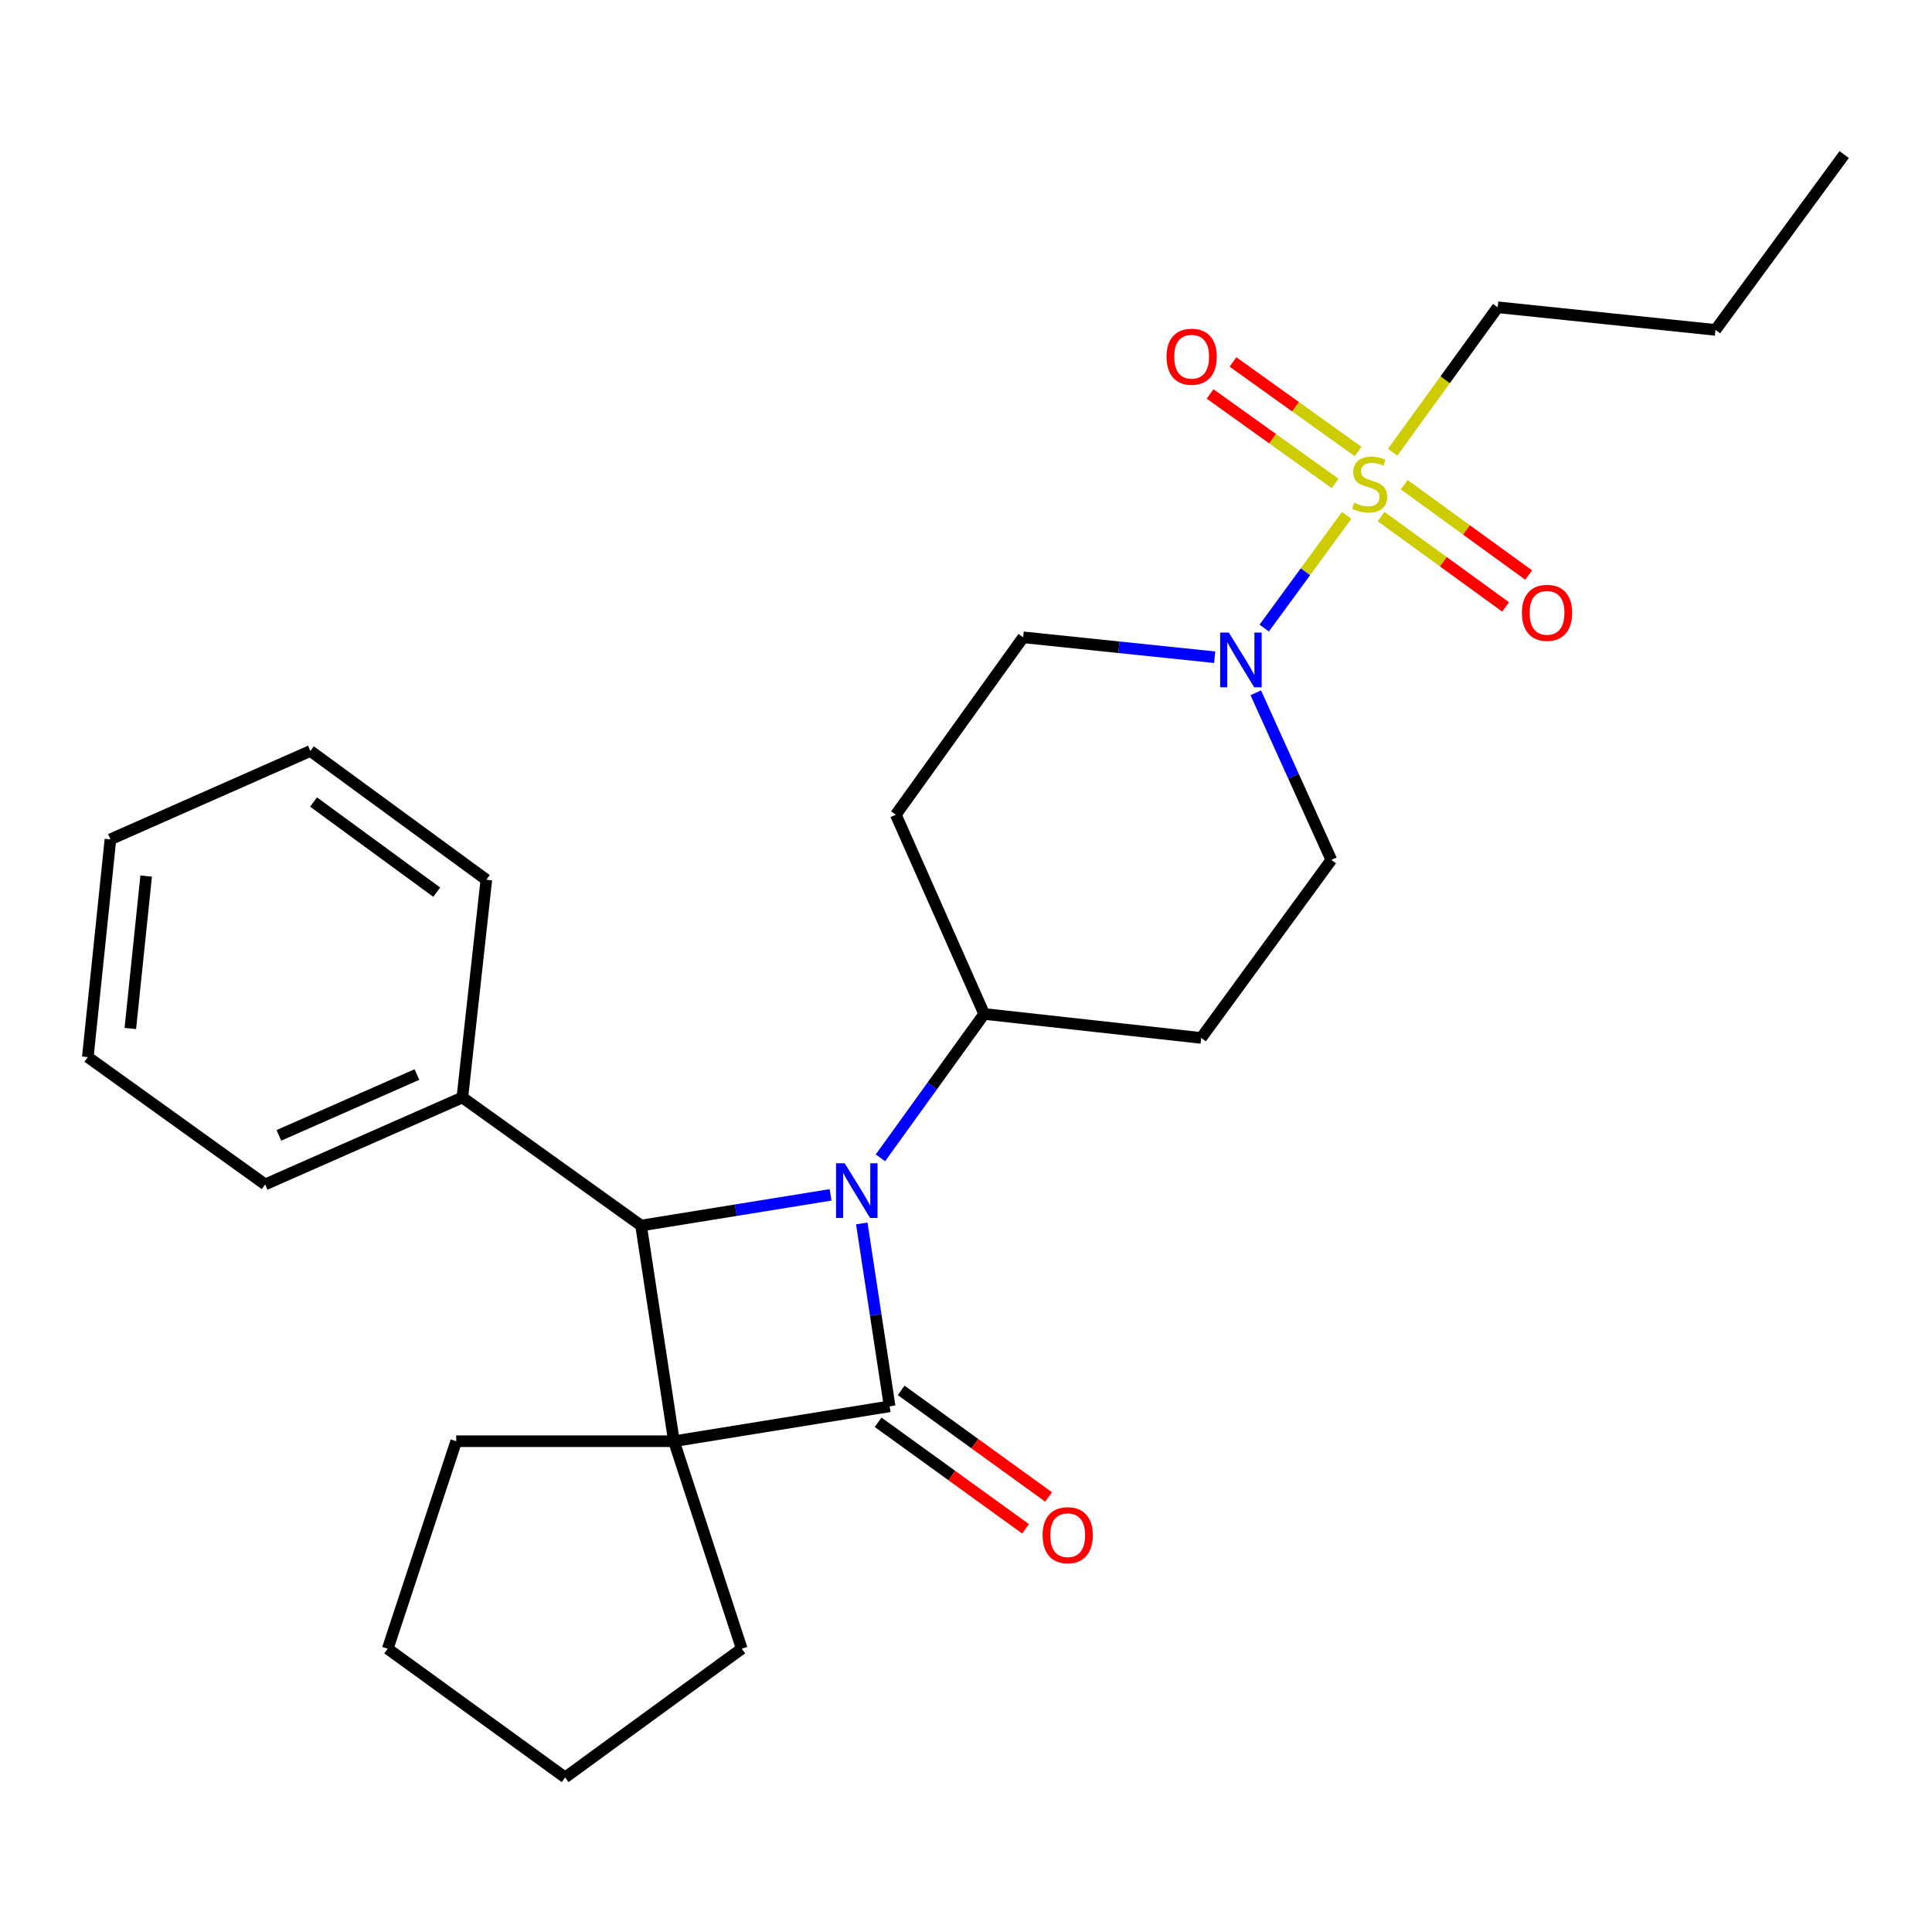 <?xml version='1.0' encoding='iso-8859-1'?>
<svg version='1.1' baseProfile='full'
              xmlns='http://www.w3.org/2000/svg'
                      xmlns:rdkit='http://www.rdkit.org/xml'
                      xmlns:xlink='http://www.w3.org/1999/xlink'
                  xml:space='preserve'
width='1000px' height='1000px' viewBox='0 0 1000 1000'>
<!-- END OF HEADER -->
<rect style='opacity:1.0;fill:#FFFFFF;stroke:none' width='1000' height='1000' x='0' y='0'> </rect>
<path class='bond-0' d='M 460.48,727.912 L 348.832,745.975' style='fill:none;fill-rule:evenodd;stroke:#000000;stroke-width:6px;stroke-linecap:butt;stroke-linejoin:miter;stroke-opacity:1' />
<path class='bond-1' d='M 460.48,727.912 L 453.268,680.579' style='fill:none;fill-rule:evenodd;stroke:#000000;stroke-width:6px;stroke-linecap:butt;stroke-linejoin:miter;stroke-opacity:1' />
<path class='bond-1' d='M 453.268,680.579 L 446.057,633.247' style='fill:none;fill-rule:evenodd;stroke:#0000FF;stroke-width:6px;stroke-linecap:butt;stroke-linejoin:miter;stroke-opacity:1' />
<path class='bond-6' d='M 454.517,736.162 L 492.675,763.746' style='fill:none;fill-rule:evenodd;stroke:#000000;stroke-width:6px;stroke-linecap:butt;stroke-linejoin:miter;stroke-opacity:1' />
<path class='bond-6' d='M 492.675,763.746 L 530.834,791.33' style='fill:none;fill-rule:evenodd;stroke:#FF0000;stroke-width:6px;stroke-linecap:butt;stroke-linejoin:miter;stroke-opacity:1' />
<path class='bond-6' d='M 466.444,719.662 L 504.602,747.246' style='fill:none;fill-rule:evenodd;stroke:#000000;stroke-width:6px;stroke-linecap:butt;stroke-linejoin:miter;stroke-opacity:1' />
<path class='bond-6' d='M 504.602,747.246 L 542.761,774.83' style='fill:none;fill-rule:evenodd;stroke:#FF0000;stroke-width:6px;stroke-linecap:butt;stroke-linejoin:miter;stroke-opacity:1' />
<path class='bond-14' d='M 348.832,745.975 L 236.131,745.975' style='fill:none;fill-rule:evenodd;stroke:#000000;stroke-width:6px;stroke-linecap:butt;stroke-linejoin:miter;stroke-opacity:1' />
<path class='bond-15' d='M 348.832,745.975 L 383.918,853.371' style='fill:none;fill-rule:evenodd;stroke:#000000;stroke-width:6px;stroke-linecap:butt;stroke-linejoin:miter;stroke-opacity:1' />
<path class='bond-26' d='M 348.832,745.975 L 331.82,634.338' style='fill:none;fill-rule:evenodd;stroke:#000000;stroke-width:6px;stroke-linecap:butt;stroke-linejoin:miter;stroke-opacity:1' />
<path class='bond-2' d='M 429.901,618.46 L 380.861,626.399' style='fill:none;fill-rule:evenodd;stroke:#0000FF;stroke-width:6px;stroke-linecap:butt;stroke-linejoin:miter;stroke-opacity:1' />
<path class='bond-2' d='M 380.861,626.399 L 331.82,634.338' style='fill:none;fill-rule:evenodd;stroke:#000000;stroke-width:6px;stroke-linecap:butt;stroke-linejoin:miter;stroke-opacity:1' />
<path class='bond-5' d='M 455.71,599.285 L 482.554,562.05' style='fill:none;fill-rule:evenodd;stroke:#0000FF;stroke-width:6px;stroke-linecap:butt;stroke-linejoin:miter;stroke-opacity:1' />
<path class='bond-5' d='M 482.554,562.05 L 509.399,524.816' style='fill:none;fill-rule:evenodd;stroke:#000000;stroke-width:6px;stroke-linecap:butt;stroke-linejoin:miter;stroke-opacity:1' />
<path class='bond-13' d='M 331.82,634.338 L 239.321,568.057' style='fill:none;fill-rule:evenodd;stroke:#000000;stroke-width:6px;stroke-linecap:butt;stroke-linejoin:miter;stroke-opacity:1' />
<path class='bond-3' d='M 697.02,266.768 L 675.686,295.936' style='fill:none;fill-rule:evenodd;stroke:#CCCC00;stroke-width:6px;stroke-linecap:butt;stroke-linejoin:miter;stroke-opacity:1' />
<path class='bond-3' d='M 675.686,295.936 L 654.352,325.104' style='fill:none;fill-rule:evenodd;stroke:#0000FF;stroke-width:6px;stroke-linecap:butt;stroke-linejoin:miter;stroke-opacity:1' />
<path class='bond-7' d='M 702.934,233.692 L 670.56,210.519' style='fill:none;fill-rule:evenodd;stroke:#CCCC00;stroke-width:6px;stroke-linecap:butt;stroke-linejoin:miter;stroke-opacity:1' />
<path class='bond-7' d='M 670.56,210.519 L 638.186,187.347' style='fill:none;fill-rule:evenodd;stroke:#FF0000;stroke-width:6px;stroke-linecap:butt;stroke-linejoin:miter;stroke-opacity:1' />
<path class='bond-7' d='M 691.084,250.247 L 658.71,227.075' style='fill:none;fill-rule:evenodd;stroke:#CCCC00;stroke-width:6px;stroke-linecap:butt;stroke-linejoin:miter;stroke-opacity:1' />
<path class='bond-7' d='M 658.71,227.075 L 626.336,203.902' style='fill:none;fill-rule:evenodd;stroke:#FF0000;stroke-width:6px;stroke-linecap:butt;stroke-linejoin:miter;stroke-opacity:1' />
<path class='bond-8' d='M 714.859,267.381 L 747.077,290.757' style='fill:none;fill-rule:evenodd;stroke:#CCCC00;stroke-width:6px;stroke-linecap:butt;stroke-linejoin:miter;stroke-opacity:1' />
<path class='bond-8' d='M 747.077,290.757 L 779.296,314.133' style='fill:none;fill-rule:evenodd;stroke:#FF0000;stroke-width:6px;stroke-linecap:butt;stroke-linejoin:miter;stroke-opacity:1' />
<path class='bond-8' d='M 726.815,250.902 L 759.034,274.278' style='fill:none;fill-rule:evenodd;stroke:#CCCC00;stroke-width:6px;stroke-linecap:butt;stroke-linejoin:miter;stroke-opacity:1' />
<path class='bond-8' d='M 759.034,274.278 L 791.252,297.654' style='fill:none;fill-rule:evenodd;stroke:#FF0000;stroke-width:6px;stroke-linecap:butt;stroke-linejoin:miter;stroke-opacity:1' />
<path class='bond-16' d='M 720.825,234.073 L 748.013,196.561' style='fill:none;fill-rule:evenodd;stroke:#CCCC00;stroke-width:6px;stroke-linecap:butt;stroke-linejoin:miter;stroke-opacity:1' />
<path class='bond-16' d='M 748.013,196.561 L 775.202,159.048' style='fill:none;fill-rule:evenodd;stroke:#000000;stroke-width:6px;stroke-linecap:butt;stroke-linejoin:miter;stroke-opacity:1' />
<path class='bond-4' d='M 628.728,340.172 L 579.164,335.023' style='fill:none;fill-rule:evenodd;stroke:#0000FF;stroke-width:6px;stroke-linecap:butt;stroke-linejoin:miter;stroke-opacity:1' />
<path class='bond-4' d='M 579.164,335.023 L 529.6,329.875' style='fill:none;fill-rule:evenodd;stroke:#000000;stroke-width:6px;stroke-linecap:butt;stroke-linejoin:miter;stroke-opacity:1' />
<path class='bond-28' d='M 649.987,358.581 L 669.54,401.828' style='fill:none;fill-rule:evenodd;stroke:#0000FF;stroke-width:6px;stroke-linecap:butt;stroke-linejoin:miter;stroke-opacity:1' />
<path class='bond-28' d='M 669.54,401.828 L 689.093,445.075' style='fill:none;fill-rule:evenodd;stroke:#000000;stroke-width:6px;stroke-linecap:butt;stroke-linejoin:miter;stroke-opacity:1' />
<path class='bond-9' d='M 509.399,524.816 L 621.738,537.235' style='fill:none;fill-rule:evenodd;stroke:#000000;stroke-width:6px;stroke-linecap:butt;stroke-linejoin:miter;stroke-opacity:1' />
<path class='bond-10' d='M 509.399,524.816 L 463.67,421.696' style='fill:none;fill-rule:evenodd;stroke:#000000;stroke-width:6px;stroke-linecap:butt;stroke-linejoin:miter;stroke-opacity:1' />
<path class='bond-12' d='M 621.738,537.235 L 689.093,445.075' style='fill:none;fill-rule:evenodd;stroke:#000000;stroke-width:6px;stroke-linecap:butt;stroke-linejoin:miter;stroke-opacity:1' />
<path class='bond-11' d='M 463.67,421.696 L 529.6,329.875' style='fill:none;fill-rule:evenodd;stroke:#000000;stroke-width:6px;stroke-linecap:butt;stroke-linejoin:miter;stroke-opacity:1' />
<path class='bond-17' d='M 239.321,568.057 L 137.241,613.051' style='fill:none;fill-rule:evenodd;stroke:#000000;stroke-width:6px;stroke-linecap:butt;stroke-linejoin:miter;stroke-opacity:1' />
<path class='bond-17' d='M 215.797,556.176 L 144.342,587.672' style='fill:none;fill-rule:evenodd;stroke:#000000;stroke-width:6px;stroke-linecap:butt;stroke-linejoin:miter;stroke-opacity:1' />
<path class='bond-18' d='M 239.321,568.057 L 251.729,455.356' style='fill:none;fill-rule:evenodd;stroke:#000000;stroke-width:6px;stroke-linecap:butt;stroke-linejoin:miter;stroke-opacity:1' />
<path class='bond-21' d='M 236.131,745.975 L 200.683,853.371' style='fill:none;fill-rule:evenodd;stroke:#000000;stroke-width:6px;stroke-linecap:butt;stroke-linejoin:miter;stroke-opacity:1' />
<path class='bond-20' d='M 383.918,853.371 L 292.504,919.991' style='fill:none;fill-rule:evenodd;stroke:#000000;stroke-width:6px;stroke-linecap:butt;stroke-linejoin:miter;stroke-opacity:1' />
<path class='bond-19' d='M 775.202,159.048 L 887.925,170.755' style='fill:none;fill-rule:evenodd;stroke:#000000;stroke-width:6px;stroke-linecap:butt;stroke-linejoin:miter;stroke-opacity:1' />
<path class='bond-24' d='M 137.241,613.051 L 45.455,547.143' style='fill:none;fill-rule:evenodd;stroke:#000000;stroke-width:6px;stroke-linecap:butt;stroke-linejoin:miter;stroke-opacity:1' />
<path class='bond-23' d='M 251.729,455.356 L 160.655,388.702' style='fill:none;fill-rule:evenodd;stroke:#000000;stroke-width:6px;stroke-linecap:butt;stroke-linejoin:miter;stroke-opacity:1' />
<path class='bond-23' d='M 226.044,461.788 L 162.292,415.13' style='fill:none;fill-rule:evenodd;stroke:#000000;stroke-width:6px;stroke-linecap:butt;stroke-linejoin:miter;stroke-opacity:1' />
<path class='bond-22' d='M 887.925,170.755 L 954.545,80.009' style='fill:none;fill-rule:evenodd;stroke:#000000;stroke-width:6px;stroke-linecap:butt;stroke-linejoin:miter;stroke-opacity:1' />
<path class='bond-27' d='M 292.504,919.991 L 200.683,853.371' style='fill:none;fill-rule:evenodd;stroke:#000000;stroke-width:6px;stroke-linecap:butt;stroke-linejoin:miter;stroke-opacity:1' />
<path class='bond-25' d='M 160.655,388.702 L 57.161,434.443' style='fill:none;fill-rule:evenodd;stroke:#000000;stroke-width:6px;stroke-linecap:butt;stroke-linejoin:miter;stroke-opacity:1' />
<path class='bond-29' d='M 45.455,547.143 L 57.161,434.443' style='fill:none;fill-rule:evenodd;stroke:#000000;stroke-width:6px;stroke-linecap:butt;stroke-linejoin:miter;stroke-opacity:1' />
<path class='bond-29' d='M 67.461,532.342 L 75.656,453.451' style='fill:none;fill-rule:evenodd;stroke:#000000;stroke-width:6px;stroke-linecap:butt;stroke-linejoin:miter;stroke-opacity:1' />
<path  class='atom-2' d='M 437.209 602.103
L 446.489 617.103
Q 447.409 618.583, 448.889 621.263
Q 450.369 623.943, 450.449 624.103
L 450.449 602.103
L 454.209 602.103
L 454.209 630.423
L 450.329 630.423
L 440.369 614.023
Q 439.209 612.103, 437.969 609.903
Q 436.769 607.703, 436.409 607.023
L 436.409 630.423
L 432.729 630.423
L 432.729 602.103
L 437.209 602.103
' fill='#0000FF'/>
<path  class='atom-4' d='M 700.921 260.216
Q 701.241 260.336, 702.561 260.896
Q 703.881 261.456, 705.321 261.816
Q 706.801 262.136, 708.241 262.136
Q 710.921 262.136, 712.481 260.856
Q 714.041 259.536, 714.041 257.256
Q 714.041 255.696, 713.241 254.736
Q 712.481 253.776, 711.281 253.256
Q 710.081 252.736, 708.081 252.136
Q 705.561 251.376, 704.041 250.656
Q 702.561 249.936, 701.481 248.416
Q 700.441 246.896, 700.441 244.336
Q 700.441 240.776, 702.841 238.576
Q 705.281 236.376, 710.081 236.376
Q 713.361 236.376, 717.081 237.936
L 716.161 241.016
Q 712.761 239.616, 710.201 239.616
Q 707.441 239.616, 705.921 240.776
Q 704.401 241.896, 704.441 243.856
Q 704.441 245.376, 705.201 246.296
Q 706.001 247.216, 707.121 247.736
Q 708.281 248.256, 710.201 248.856
Q 712.761 249.656, 714.281 250.456
Q 715.801 251.256, 716.881 252.896
Q 718.001 254.496, 718.001 257.256
Q 718.001 261.176, 715.361 263.296
Q 712.761 265.376, 708.401 265.376
Q 705.881 265.376, 703.961 264.816
Q 702.081 264.296, 699.841 263.376
L 700.921 260.216
' fill='#CCCC00'/>
<path  class='atom-5' d='M 636.041 327.422
L 645.321 342.422
Q 646.241 343.902, 647.721 346.582
Q 649.201 349.262, 649.281 349.422
L 649.281 327.422
L 653.041 327.422
L 653.041 355.742
L 649.161 355.742
L 639.201 339.342
Q 638.041 337.422, 636.801 335.222
Q 635.601 333.022, 635.241 332.342
L 635.241 355.742
L 631.561 355.742
L 631.561 327.422
L 636.041 327.422
' fill='#0000FF'/>
<path  class='atom-7' d='M 539.64 794.612
Q 539.64 787.812, 543 784.012
Q 546.36 780.212, 552.64 780.212
Q 558.92 780.212, 562.28 784.012
Q 565.64 787.812, 565.64 794.612
Q 565.64 801.492, 562.24 805.412
Q 558.84 809.292, 552.64 809.292
Q 546.4 809.292, 543 805.412
Q 539.64 801.532, 539.64 794.612
M 552.64 806.092
Q 556.96 806.092, 559.28 803.212
Q 561.64 800.292, 561.64 794.612
Q 561.64 789.052, 559.28 786.252
Q 556.96 783.412, 552.64 783.412
Q 548.32 783.412, 545.96 786.212
Q 543.64 789.012, 543.64 794.612
Q 543.64 800.332, 545.96 803.212
Q 548.32 806.092, 552.64 806.092
' fill='#FF0000'/>
<path  class='atom-8' d='M 603.795 184.634
Q 603.795 177.834, 607.155 174.034
Q 610.515 170.234, 616.795 170.234
Q 623.075 170.234, 626.435 174.034
Q 629.795 177.834, 629.795 184.634
Q 629.795 191.514, 626.395 195.434
Q 622.995 199.314, 616.795 199.314
Q 610.555 199.314, 607.155 195.434
Q 603.795 191.554, 603.795 184.634
M 616.795 196.114
Q 621.115 196.114, 623.435 193.234
Q 625.795 190.314, 625.795 184.634
Q 625.795 179.074, 623.435 176.274
Q 621.115 173.434, 616.795 173.434
Q 612.475 173.434, 610.115 176.234
Q 607.795 179.034, 607.795 184.634
Q 607.795 190.354, 610.115 193.234
Q 612.475 196.114, 616.795 196.114
' fill='#FF0000'/>
<path  class='atom-9' d='M 787.742 317.196
Q 787.742 310.396, 791.102 306.596
Q 794.462 302.796, 800.742 302.796
Q 807.022 302.796, 810.382 306.596
Q 813.742 310.396, 813.742 317.196
Q 813.742 324.076, 810.342 327.996
Q 806.942 331.876, 800.742 331.876
Q 794.502 331.876, 791.102 327.996
Q 787.742 324.116, 787.742 317.196
M 800.742 328.676
Q 805.062 328.676, 807.382 325.796
Q 809.742 322.876, 809.742 317.196
Q 809.742 311.636, 807.382 308.836
Q 805.062 305.996, 800.742 305.996
Q 796.422 305.996, 794.062 308.796
Q 791.742 311.596, 791.742 317.196
Q 791.742 322.916, 794.062 325.796
Q 796.422 328.676, 800.742 328.676
' fill='#FF0000'/>
</svg>
